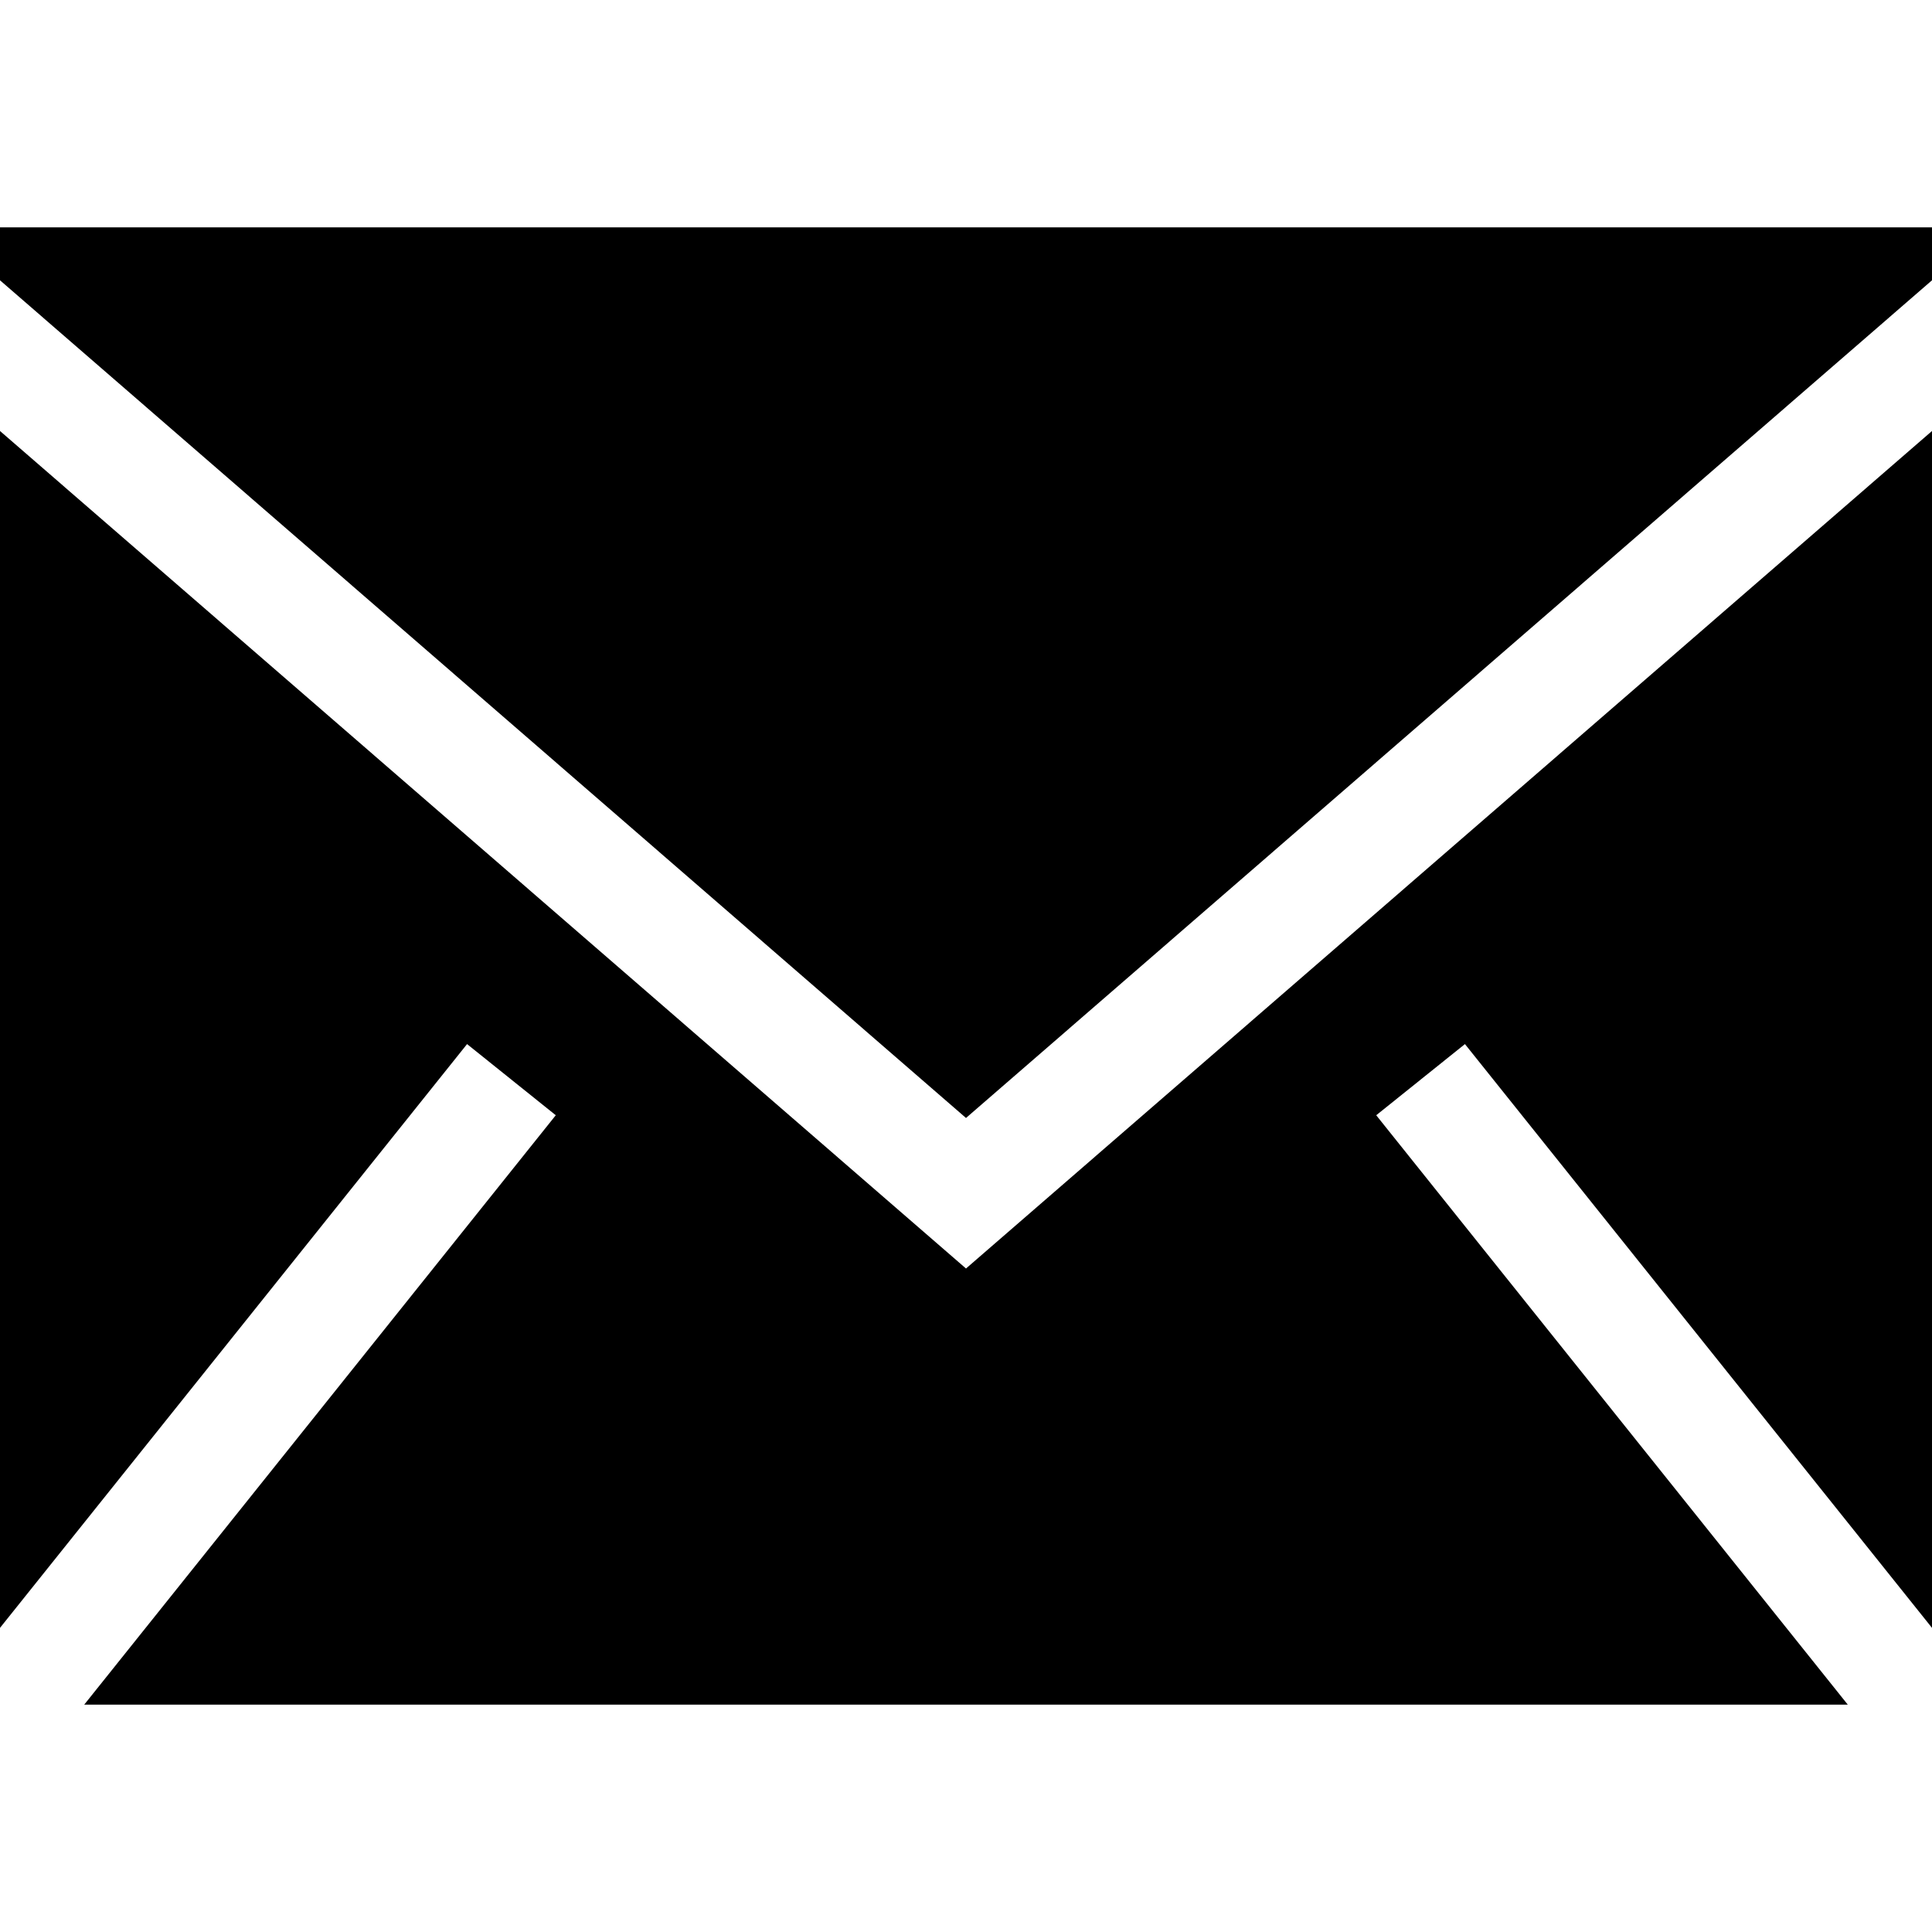 <svg xmlns="http://www.w3.org/2000/svg" width="12" height="12" viewBox="0 0 12 12" fill="none"><g clip-path="url(#clip0_210_15)"><path fill-rule="evenodd" clip-rule="evenodd" d="M12 2.677V10.111L9.099 6.485L8.548 6.927L11.477 10.588H0.523L3.452 6.927L2.901 6.485L0 10.111V2.677L6 7.879L12 2.677ZM12 1.412V1.741L6 6.944L0 1.741V1.412H12Z" fill="black"></path></g><defs><clipPath id="clip0_210_15"><rect width="12" height="12" fill="white"></rect></clipPath></defs></svg>